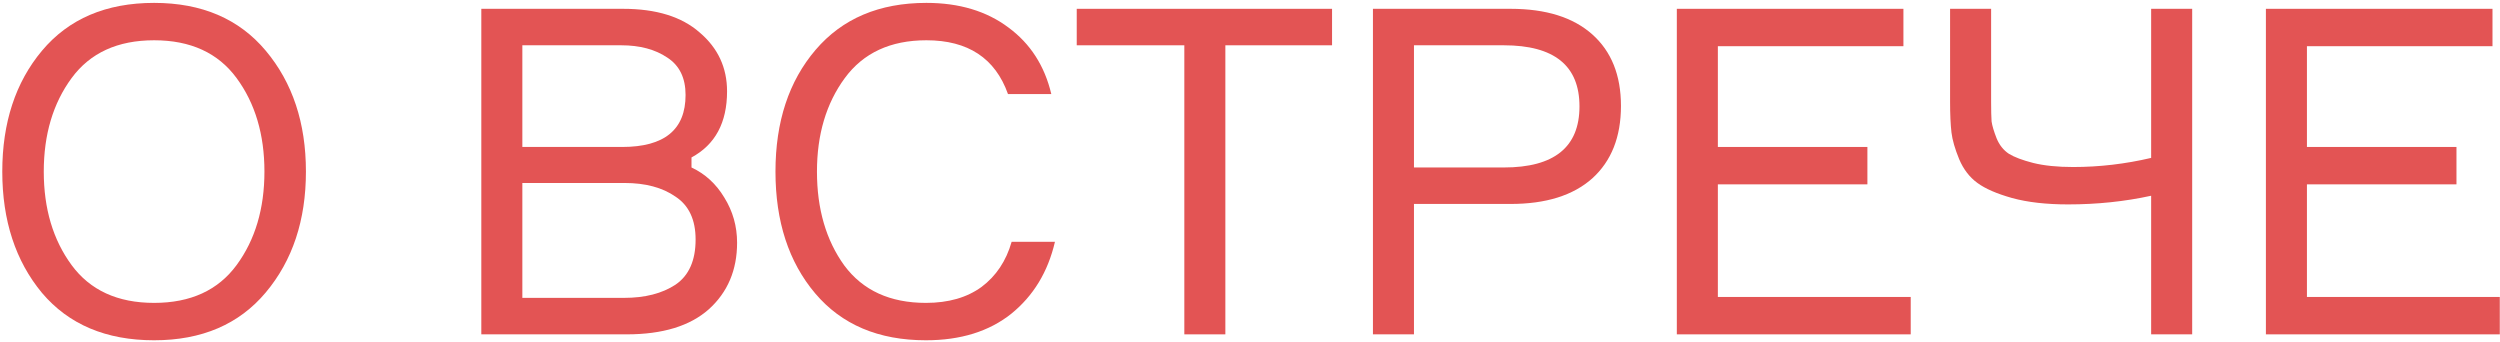 <?xml version="1.0" encoding="UTF-8"?> <svg xmlns="http://www.w3.org/2000/svg" width="329" height="45" viewBox="0 0 329 45" fill="none"> <path d="M303.592 39.08L328.972 39.08V44L298.192 44V1.16L328.012 1.16V6.08L303.592 6.08V19.34L323.272 19.34V24.26L303.592 24.26V39.08Z" fill="#E35454"></path> <path d="M256.631 1.16L262.031 1.16V13.4C262.031 14.52 262.051 15.38 262.091 15.98C262.171 16.54 262.391 17.28 262.751 18.2C263.111 19.08 263.651 19.76 264.371 20.24C265.091 20.68 266.151 21.08 267.551 21.44C268.991 21.8 270.751 21.98 272.831 21.98C276.271 21.98 279.691 21.58 283.091 20.78V1.16L288.491 1.16V44H283.091V25.76C279.611 26.52 275.971 26.9 272.171 26.9C269.291 26.9 266.831 26.62 264.791 26.06C262.791 25.5 261.271 24.84 260.231 24.08C259.191 23.32 258.391 22.28 257.831 20.96C257.271 19.6 256.931 18.42 256.811 17.42C256.691 16.38 256.631 15.04 256.631 13.4V1.16Z" fill="#E35454"></path> <path d="M226.07 39.08L251.45 39.08V44L220.67 44V1.16L250.49 1.16V6.08L226.07 6.08V19.34L245.75 19.34V24.26L226.07 24.26V39.08Z" fill="#E35454"></path> <path d="M180.679 1.16L198.799 1.16C203.439 1.16 207.019 2.28 209.539 4.52C212.059 6.76 213.319 9.9 213.319 13.94C213.319 18.02 212.059 21.2 209.539 23.48C207.019 25.72 203.439 26.84 198.799 26.84L186.079 26.84V44H180.679V1.16ZM186.079 22.04L197.899 22.04C204.539 22.04 207.859 19.36 207.859 14C207.859 8.64 204.539 5.96 197.899 5.96L186.079 5.96V22.04Z" fill="#E35454"></path> <path d="M175.298 1.16V5.96L161.258 5.96V44H155.858V5.96L141.698 5.96V1.16L175.298 1.16Z" fill="#E35454"></path> <path d="M133.132 31.82L138.832 31.82C137.912 35.78 135.992 38.94 133.072 41.3C130.152 43.62 126.412 44.78 121.852 44.78C115.612 44.78 110.752 42.72 107.272 38.6C103.792 34.48 102.052 29.14 102.052 22.58C102.052 16.02 103.812 10.68 107.332 6.56C110.852 2.44 115.712 0.38 121.912 0.38C126.232 0.38 129.832 1.46 132.712 3.62C135.592 5.74 137.472 8.66 138.352 12.38H132.652C130.972 7.66 127.392 5.3 121.912 5.3C117.192 5.3 113.612 6.96 111.172 10.28C108.732 13.6 107.512 17.7 107.512 22.58C107.512 27.5 108.712 31.62 111.112 34.94C113.552 38.22 117.132 39.86 121.852 39.86C124.812 39.86 127.252 39.16 129.172 37.76C131.092 36.32 132.412 34.34 133.132 31.82Z" fill="#E35454"></path> <path d="M91.001 20.72V22.04C92.801 22.88 94.241 24.2 95.321 26C96.441 27.8 97.001 29.78 97.001 31.94C97.001 35.54 95.761 38.46 93.281 40.7C90.801 42.9 87.201 44 82.481 44H63.341L63.341 1.16L82.001 1.16C86.361 1.16 89.721 2.2 92.081 4.28C94.481 6.32 95.681 8.9 95.681 12.02C95.681 16.14 94.121 19.04 91.001 20.72ZM68.741 5.96V19.34L81.881 19.34C87.441 19.34 90.221 17.06 90.221 12.5C90.221 10.26 89.421 8.62 87.821 7.58C86.221 6.5 84.201 5.96 81.761 5.96L68.741 5.96ZM68.741 39.2H82.121C84.881 39.2 87.141 38.62 88.901 37.46C90.661 36.26 91.541 34.28 91.541 31.52C91.541 28.92 90.661 27.04 88.901 25.88C87.181 24.68 84.941 24.08 82.181 24.08L68.741 24.08V39.2Z" fill="#E35454"></path> <path d="M20.28 0.38C26.56 0.38 31.46 2.48 34.98 6.68C38.5 10.88 40.26 16.18 40.26 22.58C40.26 28.98 38.5 34.28 34.98 38.48C31.46 42.68 26.56 44.78 20.28 44.78C13.96 44.78 9.04 42.7 5.52 38.54C2.04 34.34 0.3 29.02 0.3 22.58C0.3 16.14 2.04 10.84 5.52 6.68C9.04 2.48 13.96 0.38 20.28 0.38ZM9.42 34.88C11.86 38.2 15.48 39.86 20.28 39.86C25.08 39.86 28.7 38.2 31.14 34.88C33.58 31.56 34.8 27.46 34.8 22.58C34.8 17.7 33.58 13.6 31.14 10.28C28.7 6.96 25.08 5.3 20.28 5.3C15.48 5.3 11.86 6.96 9.42 10.28C6.98 13.6 5.76 17.7 5.76 22.58C5.76 27.46 6.98 31.56 9.42 34.88Z" fill="#E35454"></path> </svg> 